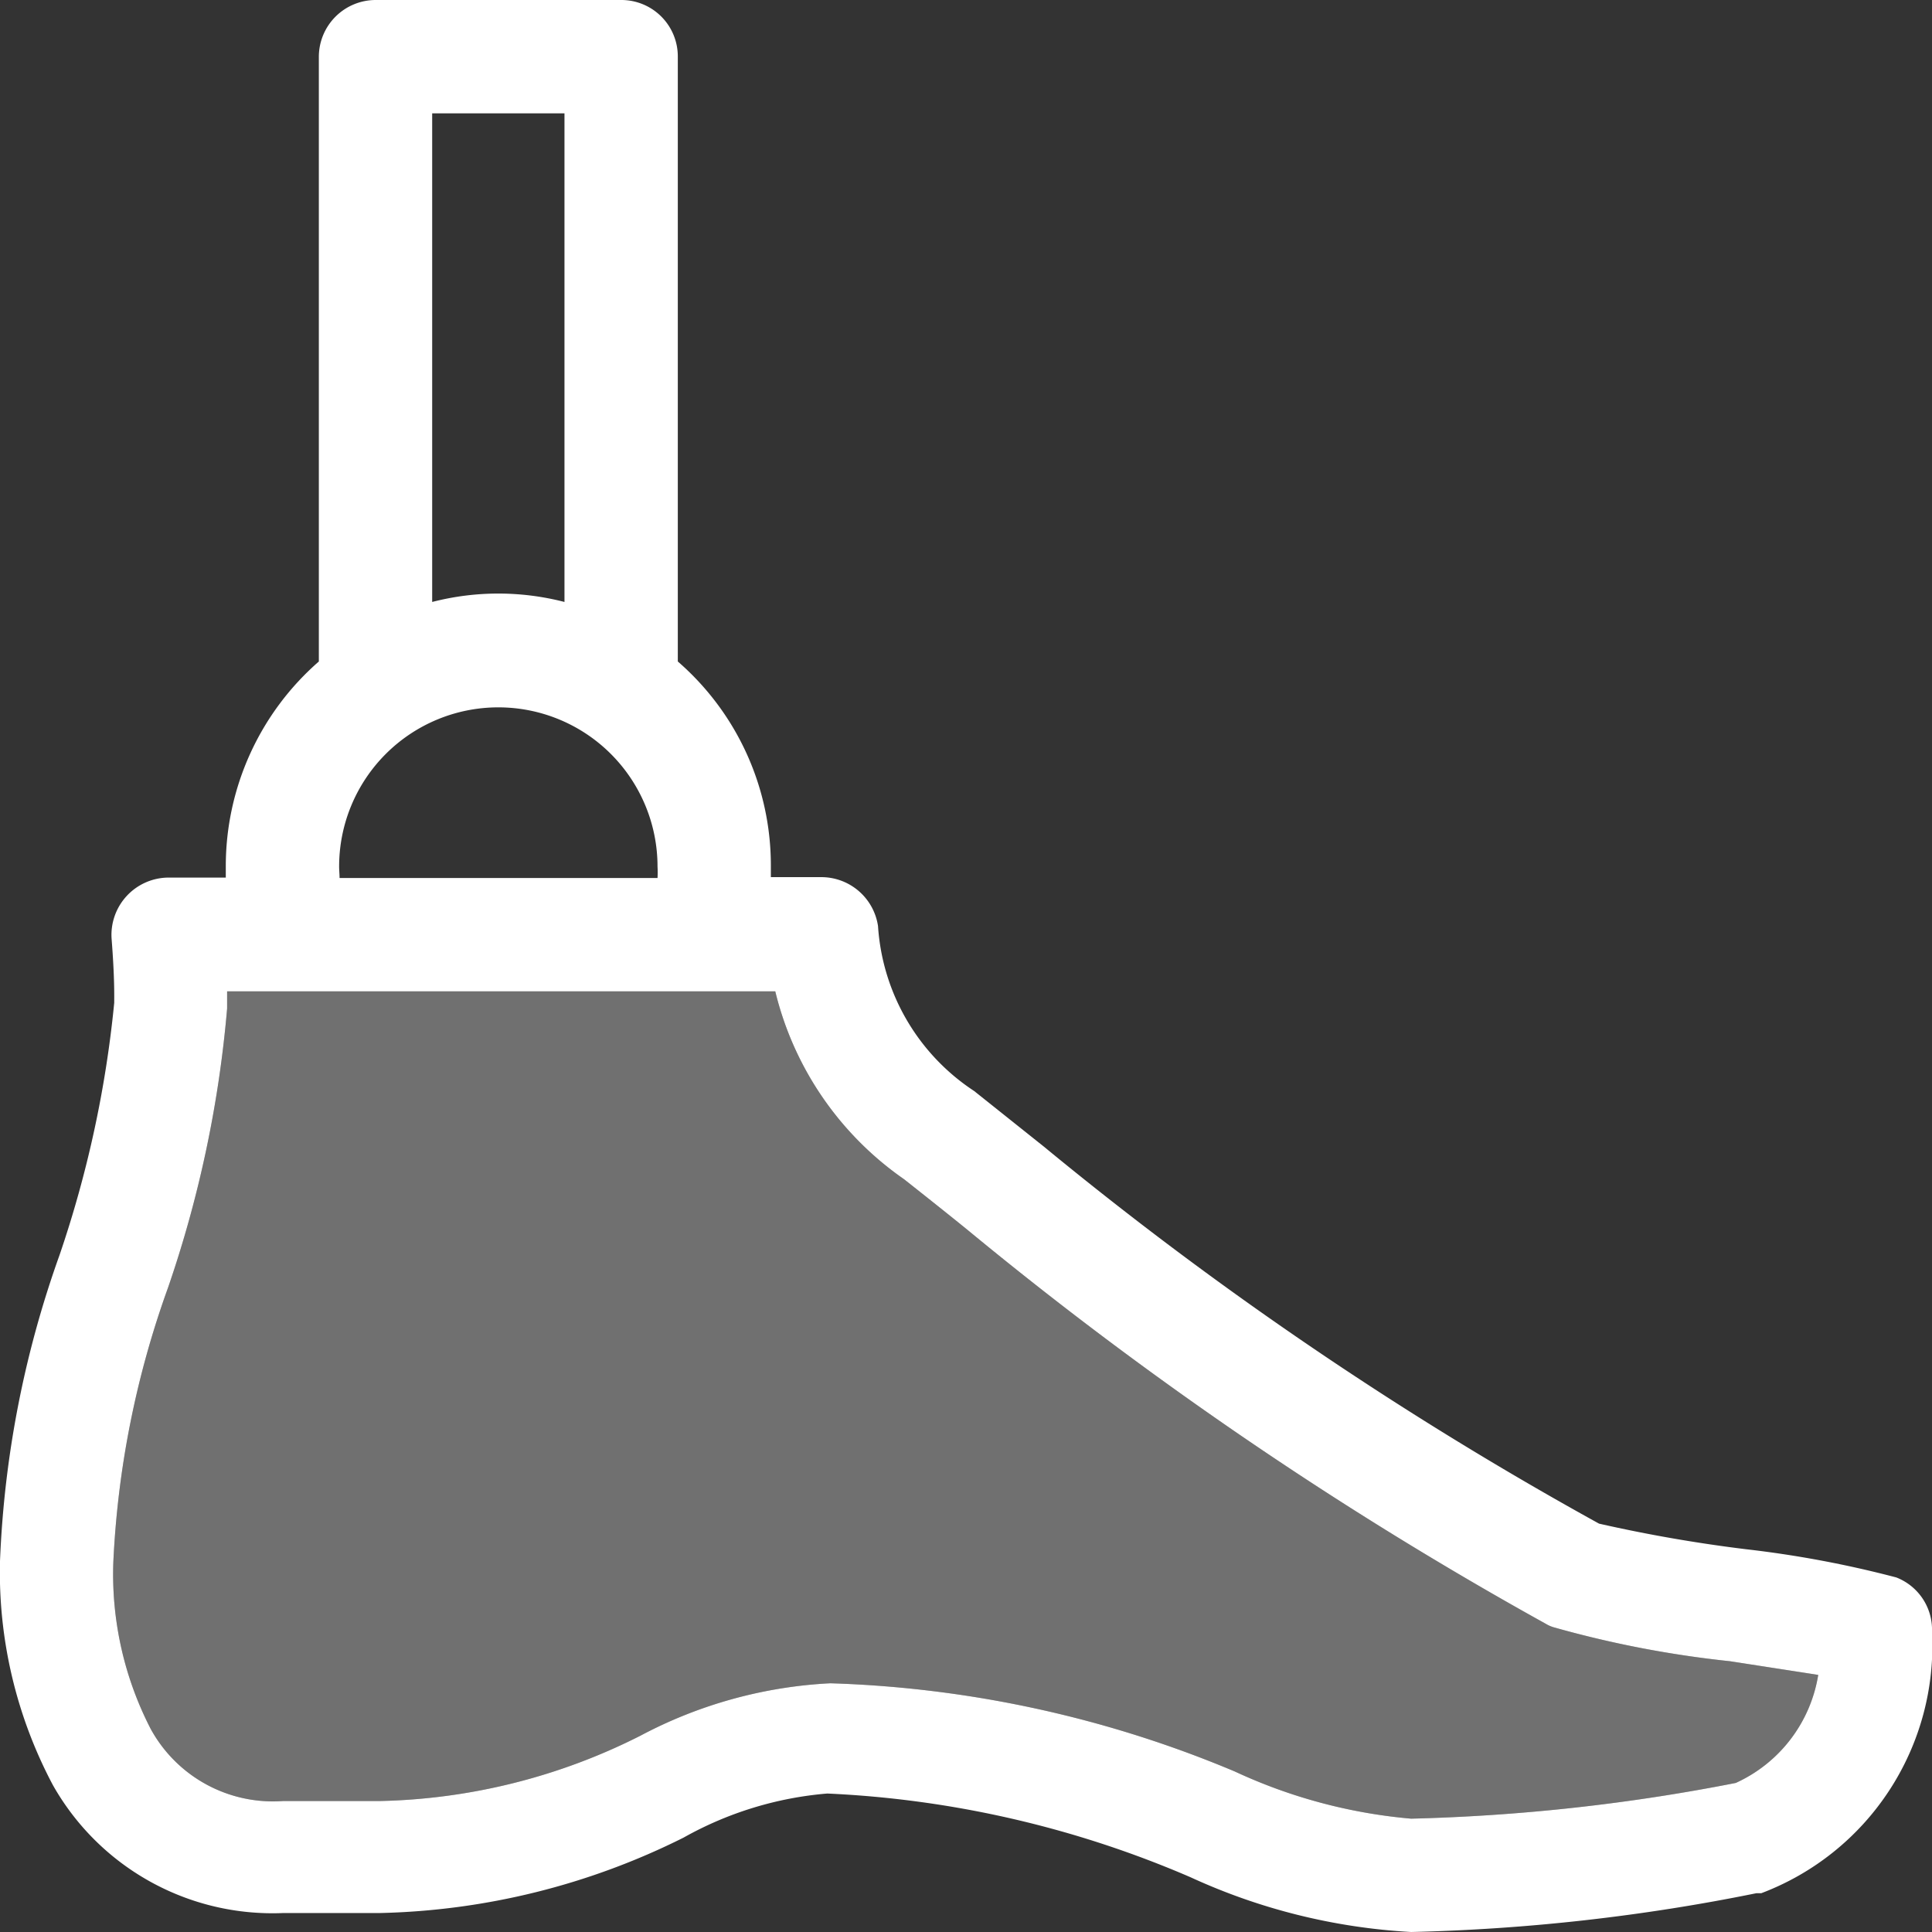<svg xmlns="http://www.w3.org/2000/svg" viewBox="0 0 43.81 43.81"><rect x="0" y="0" width="43.81" height="43.81" fill="#333333" stroke="none"/><g id="Layer_2" data-name="Layer 2"><g id="Layer_1-2" data-name="Layer 1"><path d="M32,41.24A11.91,11.91,0,0,1,28,40.17a25.69,25.69,0,0,0-9.17-2h0a10.27,10.27,0,0,0-4.31,1.19,13.71,13.71,0,0,1-5.9,1.48H6.42a3.16,3.16,0,0,1-3-1.63,7.65,7.65,0,0,1-.85-3.79A21.2,21.2,0,0,1,3.81,29.2a26.33,26.33,0,0,0,1.34-6.33c0-.11,0-.24,0-.39H17.58a7.27,7.27,0,0,0,2.92,4.26s1.09.86,1.55,1.24a86.36,86.36,0,0,0,13,8.84.75.75,0,0,0,.18.08,23.83,23.83,0,0,0,4,.77l2,.31a3.26,3.26,0,0,1-1.87,2.45A43.66,43.66,0,0,1,32,41.24Z" fill="#fff" opacity="0.3"/><path d="M43,35.77a24.19,24.19,0,0,0-3.41-.64,33.47,33.47,0,0,1-3.33-.58A82.37,82.37,0,0,1,23.67,26l-1.58-1.26A4.85,4.85,0,0,1,19.91,21a1.3,1.3,0,0,0-1.27-1.11H17.48v-.26A6.12,6.12,0,0,0,15.37,15V1.29A1.28,1.28,0,0,0,14.09,0H8.52A1.29,1.29,0,0,0,7.23,1.29V15a6.16,6.16,0,0,0-2.11,4.64c0,.09,0,.18,0,.26H3.81a1.3,1.3,0,0,0-1.28,1.38c.07.89.06,1.3.06,1.46a25.29,25.29,0,0,1-1.24,5.72A23.29,23.29,0,0,0,0,35.4a10.29,10.29,0,0,0,1.2,5.08,5.72,5.72,0,0,0,5.22,2.9H8.61a16.18,16.18,0,0,0,6.89-1.71,8,8,0,0,1,3.26-1A23.43,23.43,0,0,1,27,42.57a13.77,13.77,0,0,0,5,1.24,44.49,44.49,0,0,0,7.83-.88l.11,0A6,6,0,0,0,43.81,37,1.27,1.27,0,0,0,43,35.77ZM7.69,19.65a3.61,3.61,0,0,1,7.22,0,2.26,2.26,0,0,1,0,.26H7.7C7.7,19.82,7.69,19.74,7.69,19.65Zm5.11-6a6,6,0,0,0-3,0V2.57h3ZM32,41.24A11.91,11.91,0,0,1,28,40.17a25.69,25.69,0,0,0-9.17-2h0a10.27,10.27,0,0,0-4.31,1.19,13.71,13.71,0,0,1-5.9,1.48H6.42a3.16,3.16,0,0,1-3-1.63,7.65,7.65,0,0,1-.85-3.79A21.2,21.2,0,0,1,3.81,29.2a26.33,26.33,0,0,0,1.34-6.33c0-.11,0-.24,0-.39H17.58a7.27,7.27,0,0,0,2.92,4.26s1.09.86,1.55,1.24a86.36,86.36,0,0,0,13,8.84.75.75,0,0,0,.18.08,23.83,23.83,0,0,0,4,.77l2,.31a3.26,3.26,0,0,1-1.87,2.45A43.66,43.66,0,0,1,32,41.24Z" fill="#fff"/></g></g></svg>